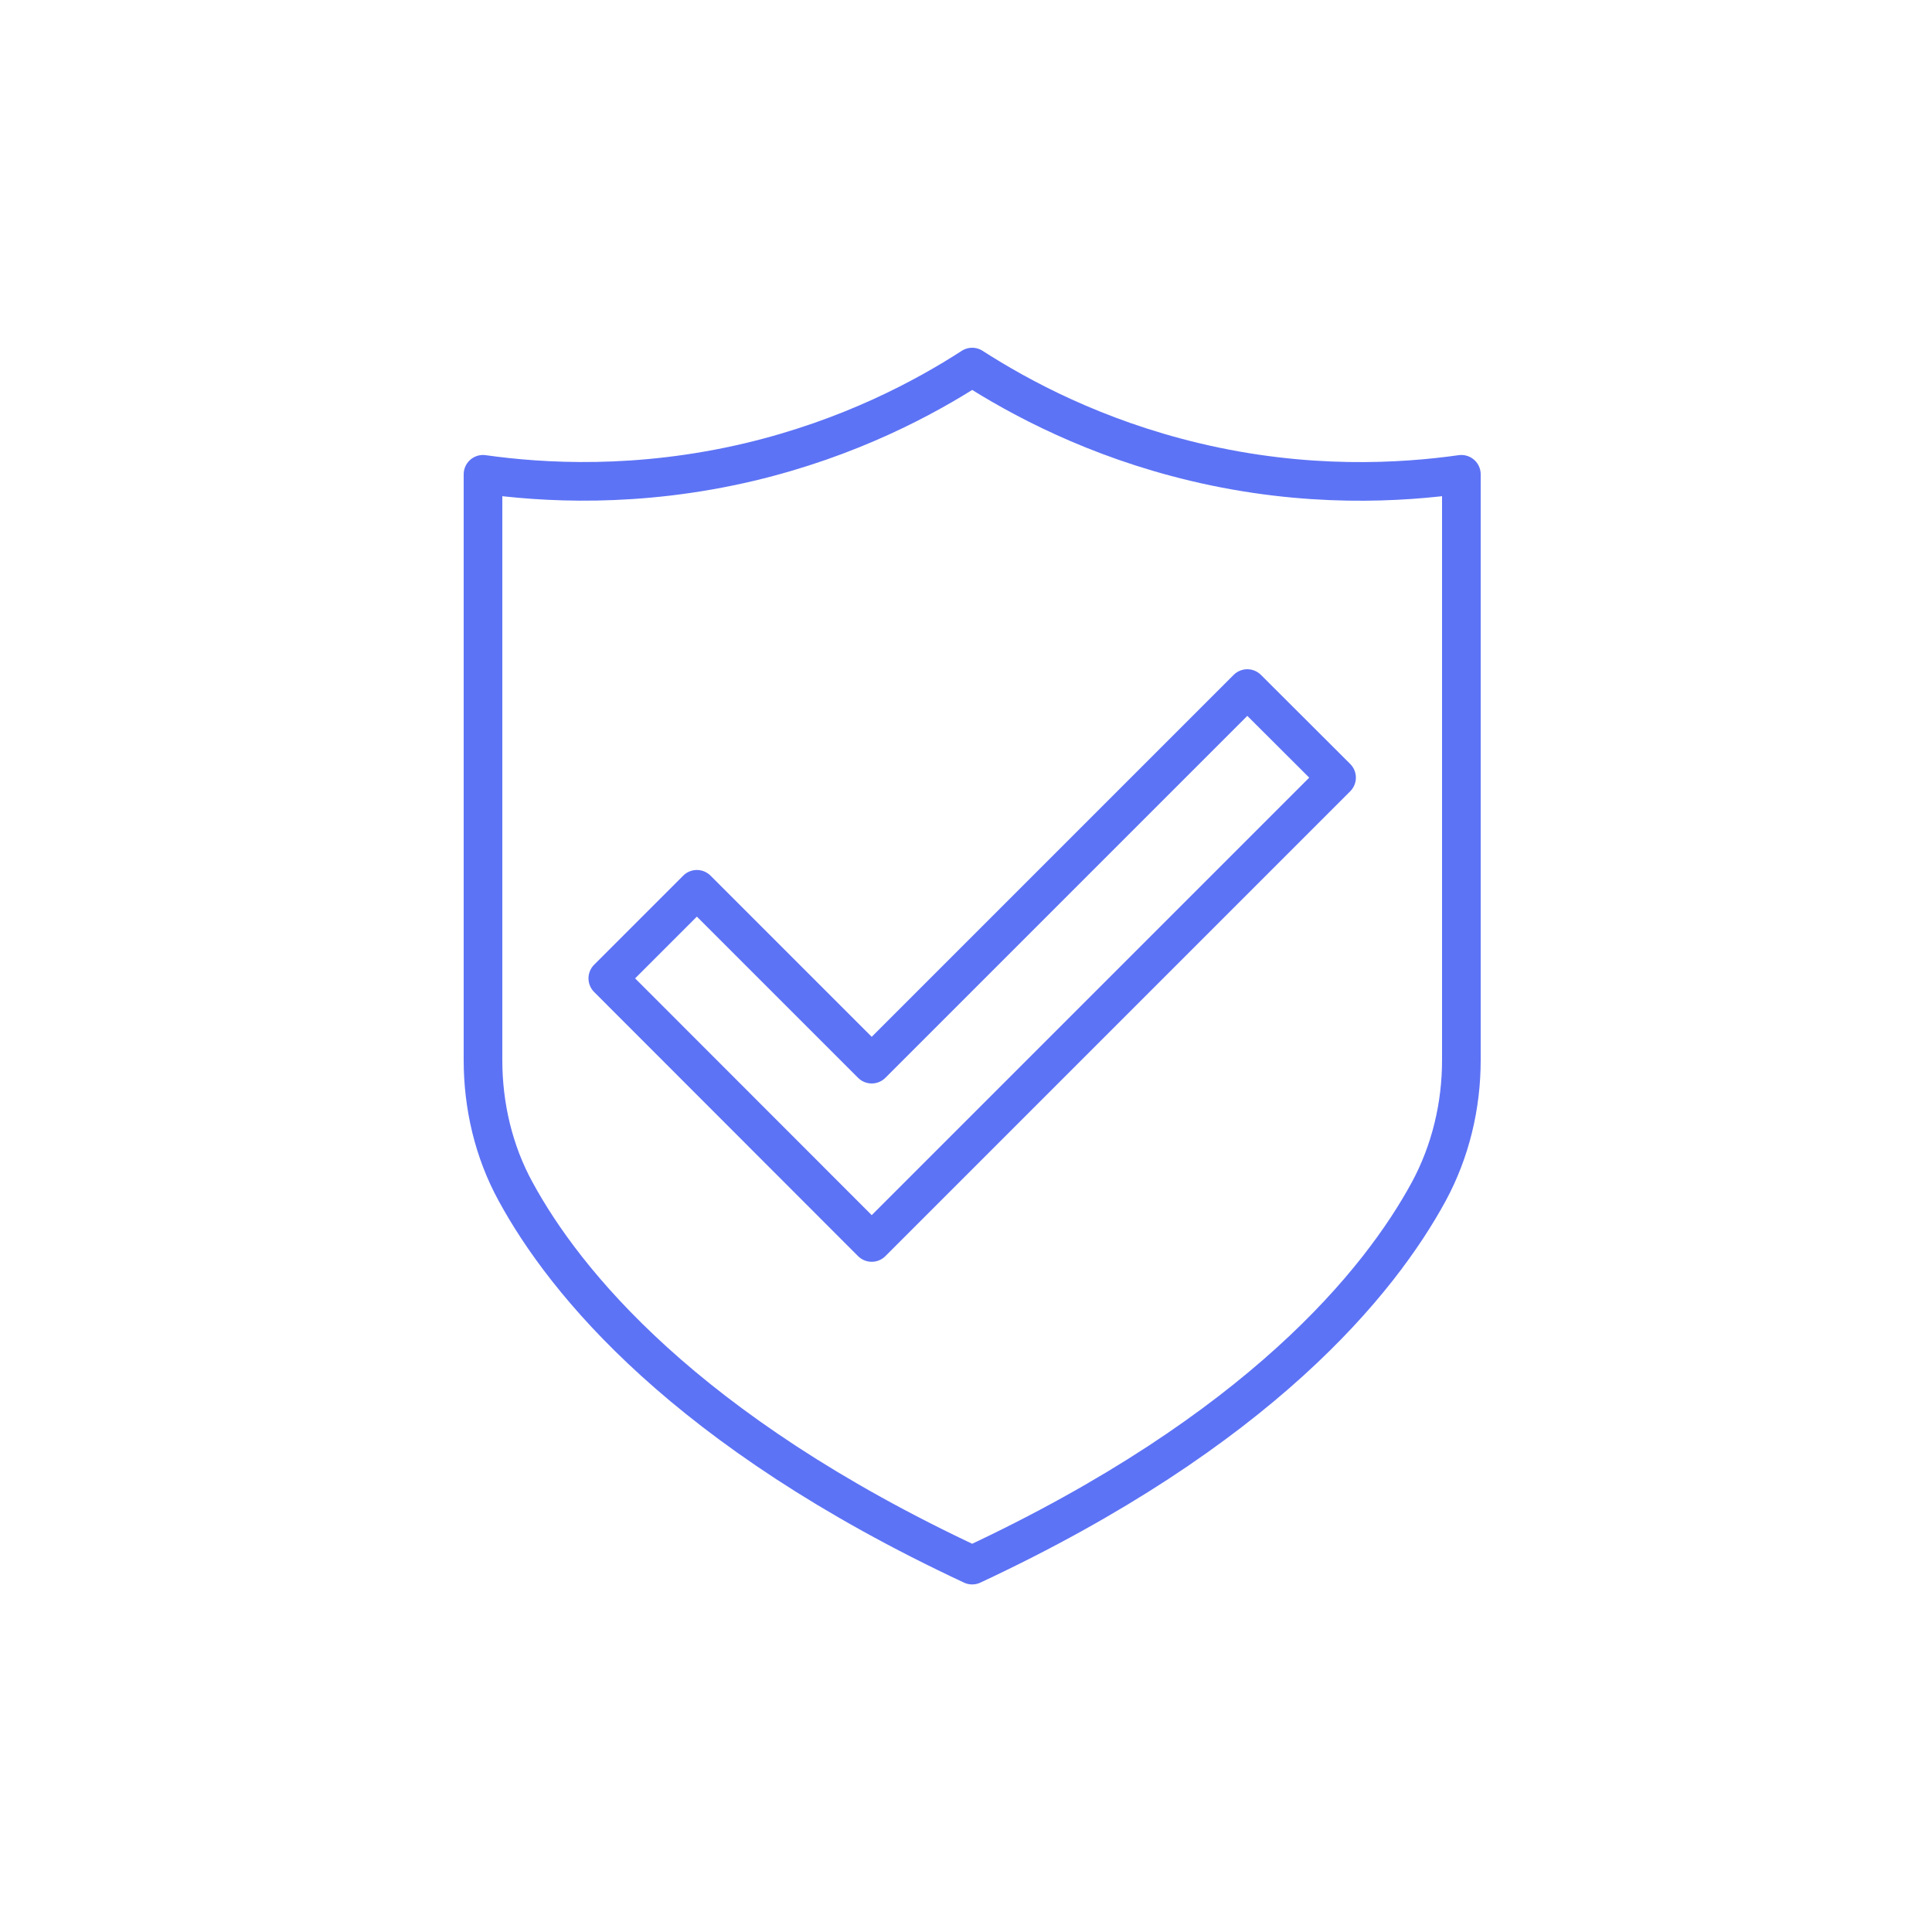 <svg xmlns="http://www.w3.org/2000/svg" fill="none" viewBox="0 0 100 100" height="100" width="100">
<path stroke-linejoin="round" stroke-linecap="round" stroke-width="2" stroke="#5D73F5" d="M31.46 50.64L36.07 46.03L45.12 55.08L64.56 35.64L69.18 40.25L45.12 64.31L31.46 50.64Z"></path>
<path stroke-linejoin="round" stroke-linecap="round" stroke-width="2" stroke="#5D73F5" d="M25 24.55V54.87C25 57.24 25.55 59.6 26.69 61.68C29.22 66.33 35.42 74.05 50.32 81.01C65.22 74.05 71.42 66.33 73.95 61.68C75.08 59.59 75.64 57.24 75.64 54.87V24.55C72.58 24.98 67.64 25.3 61.83 23.91C56.68 22.68 52.79 20.59 50.32 19C47.86 20.59 43.97 22.68 38.81 23.91C32.99 25.29 28.06 24.98 25 24.55Z"></path>
</svg>
